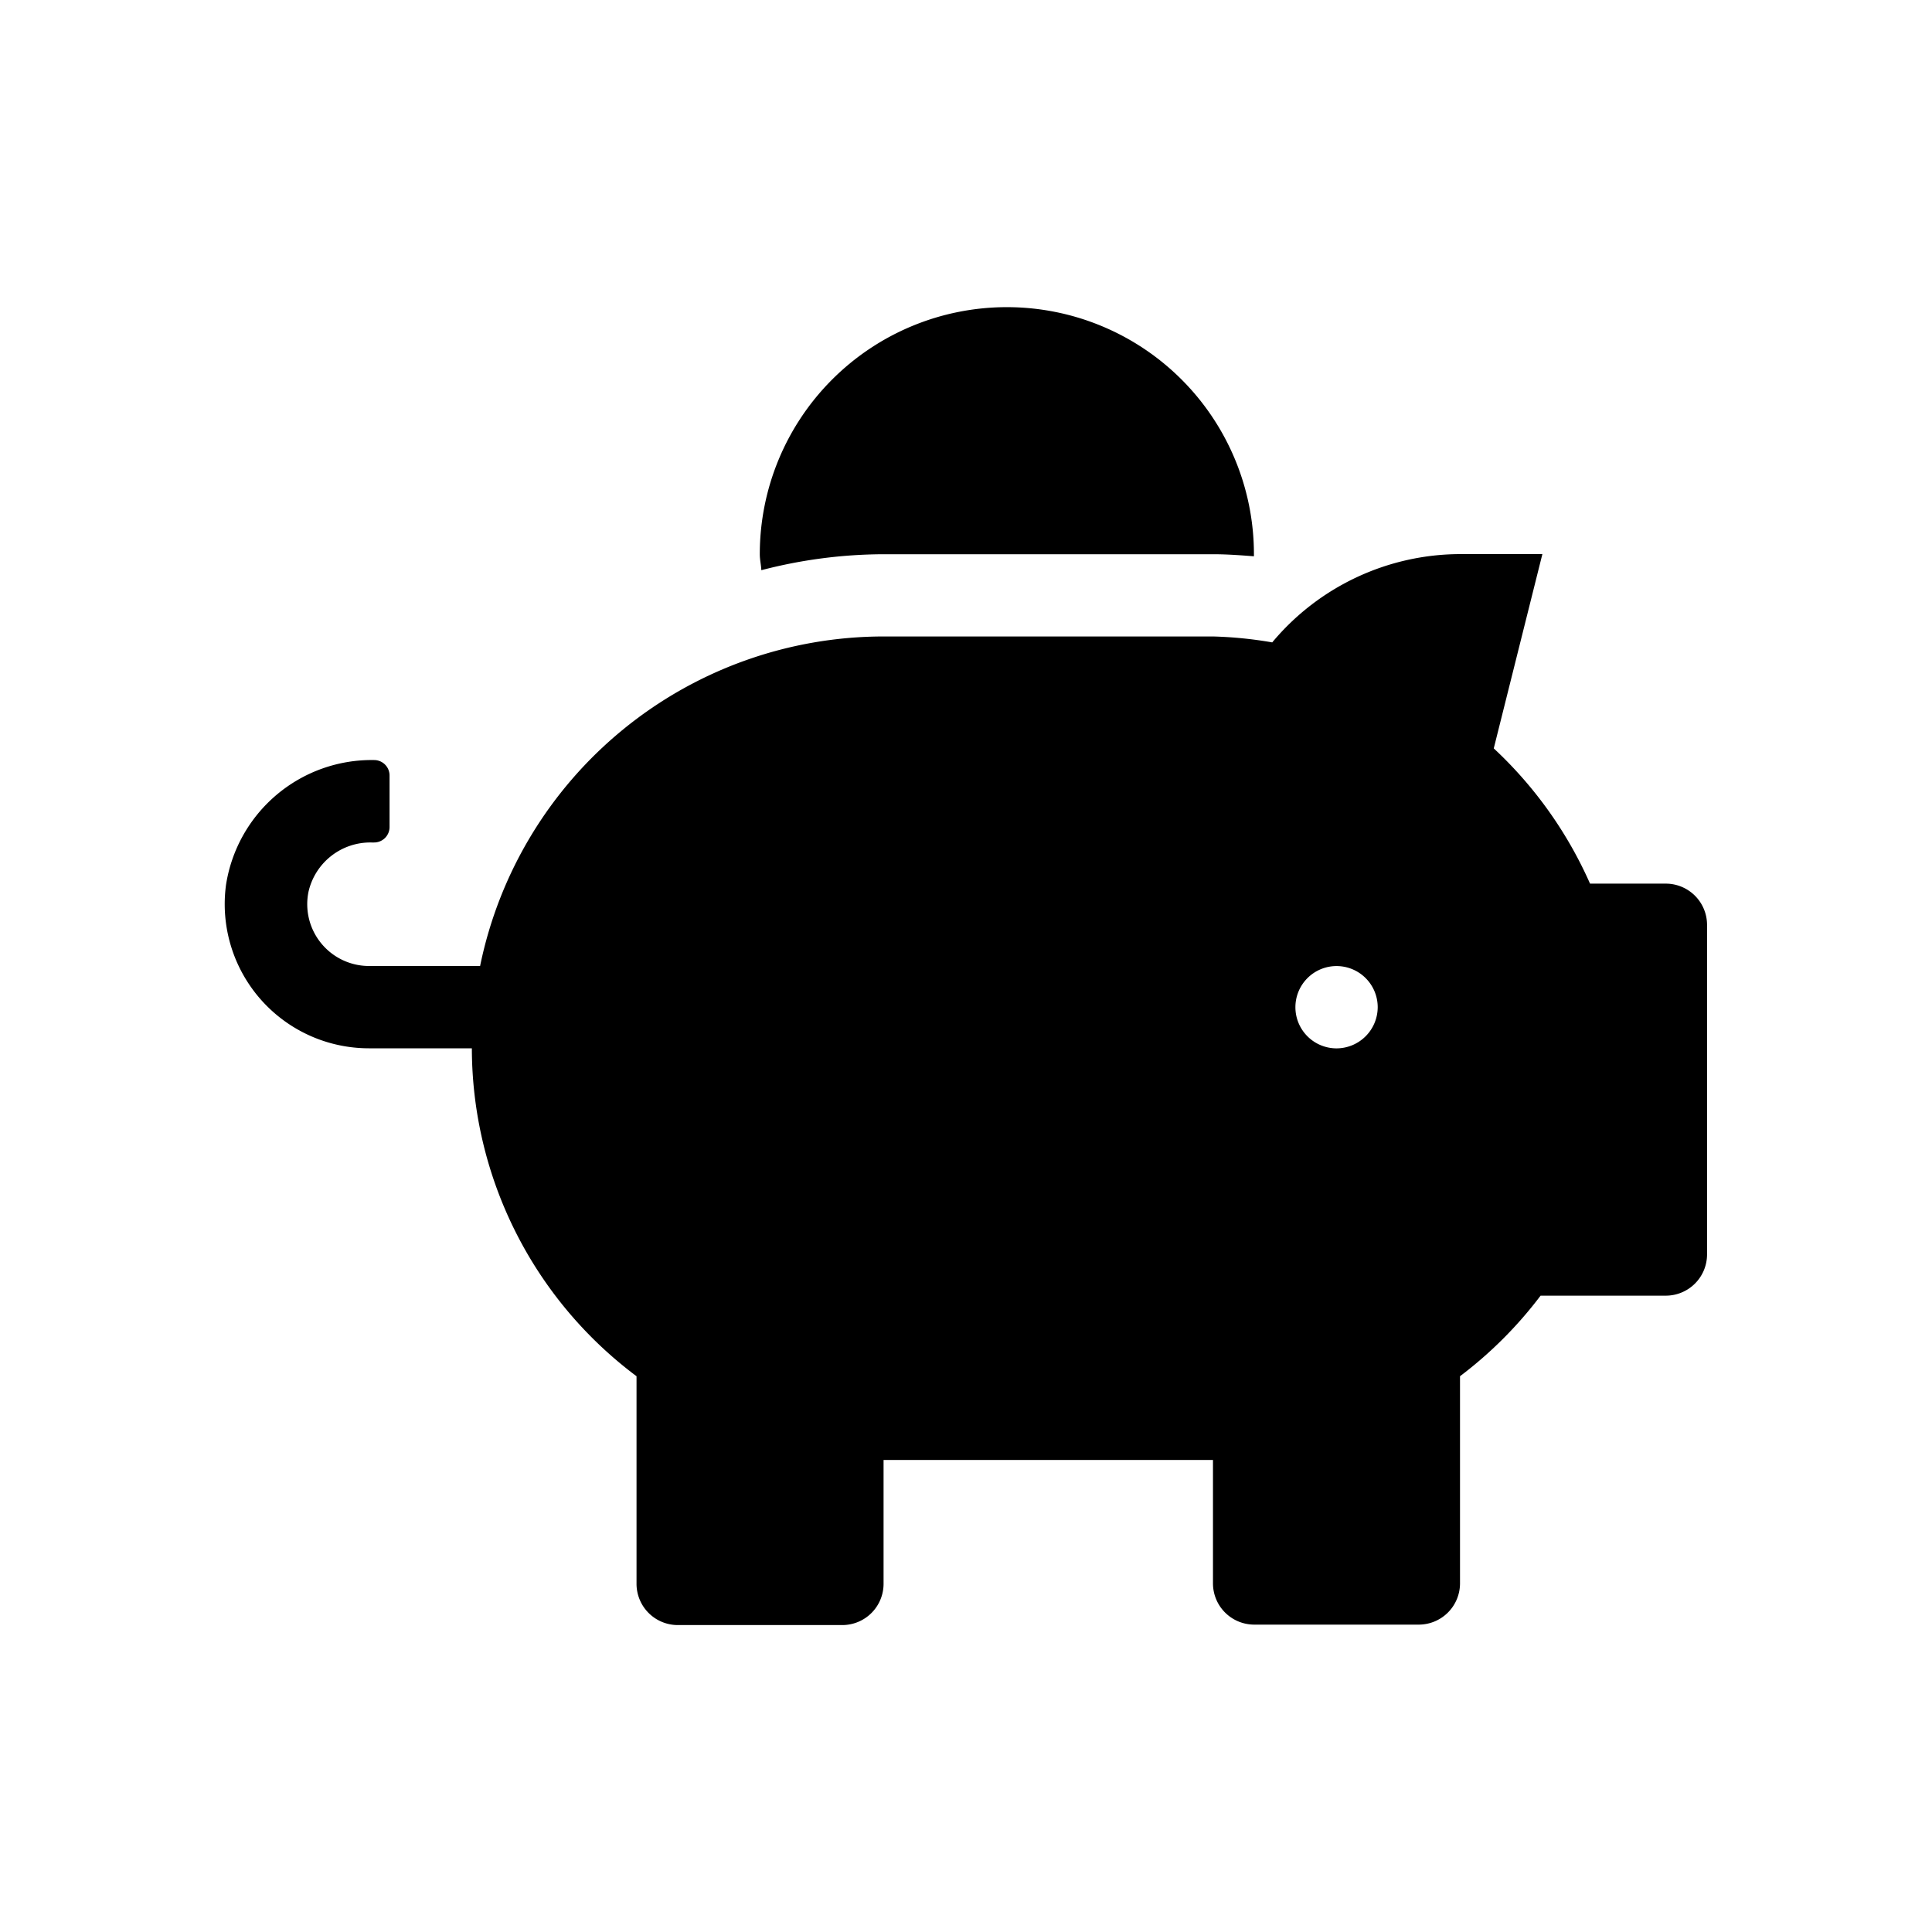 <svg xmlns="http://www.w3.org/2000/svg" width="30" height="30" viewBox="0 0 30 30">
  <g id="Banking" transform="translate(-0.211)">
    <rect id="Rectangle_804" data-name="Rectangle 804" width="30" height="30" rx="3" transform="translate(0.211)" opacity="0"/>
    <path id="Icon_awesome-piggy-bank" data-name="Icon awesome-piggy-bank" d="M22.379,8.951H21.2a6.414,6.414,0,0,0-1.495-2.1l.755-3.017H19.182a3.812,3.812,0,0,0-2.917,1.371,6.338,6.338,0,0,0-.919-.092H10.231A6.4,6.4,0,0,0,3.965,10.23H2.239A.96.96,0,0,1,1.3,9.079a.984.984,0,0,1,.979-.767h.04a.24.24,0,0,0,.24-.24v-.8a.24.24,0,0,0-.24-.24,2.289,2.289,0,0,0-2.3,1.942,2.239,2.239,0,0,0,2.218,2.534h1.6A6.368,6.368,0,0,0,6.394,16.6v3.225a.641.641,0,0,0,.639.639H9.591a.641.641,0,0,0,.639-.639V17.9h5.115v1.918a.641.641,0,0,0,.639.639h2.558a.641.641,0,0,0,.639-.639V16.6a6.4,6.4,0,0,0,1.251-1.251h1.946a.641.641,0,0,0,.639-.639V9.591A.641.641,0,0,0,22.379,8.951Zm-5.115,2.558a.639.639,0,1,1,.639-.639A.641.641,0,0,1,17.264,11.509ZM10.231,3.836h5.115c.216,0,.428.016.635.032,0-.012,0-.02,0-.032a3.836,3.836,0,1,0-7.673,0c0,.084.02.164.024.248A7.6,7.6,0,0,1,10.231,3.836Z" transform="translate(3.701 4.77)"/>
  </g>
</svg>

